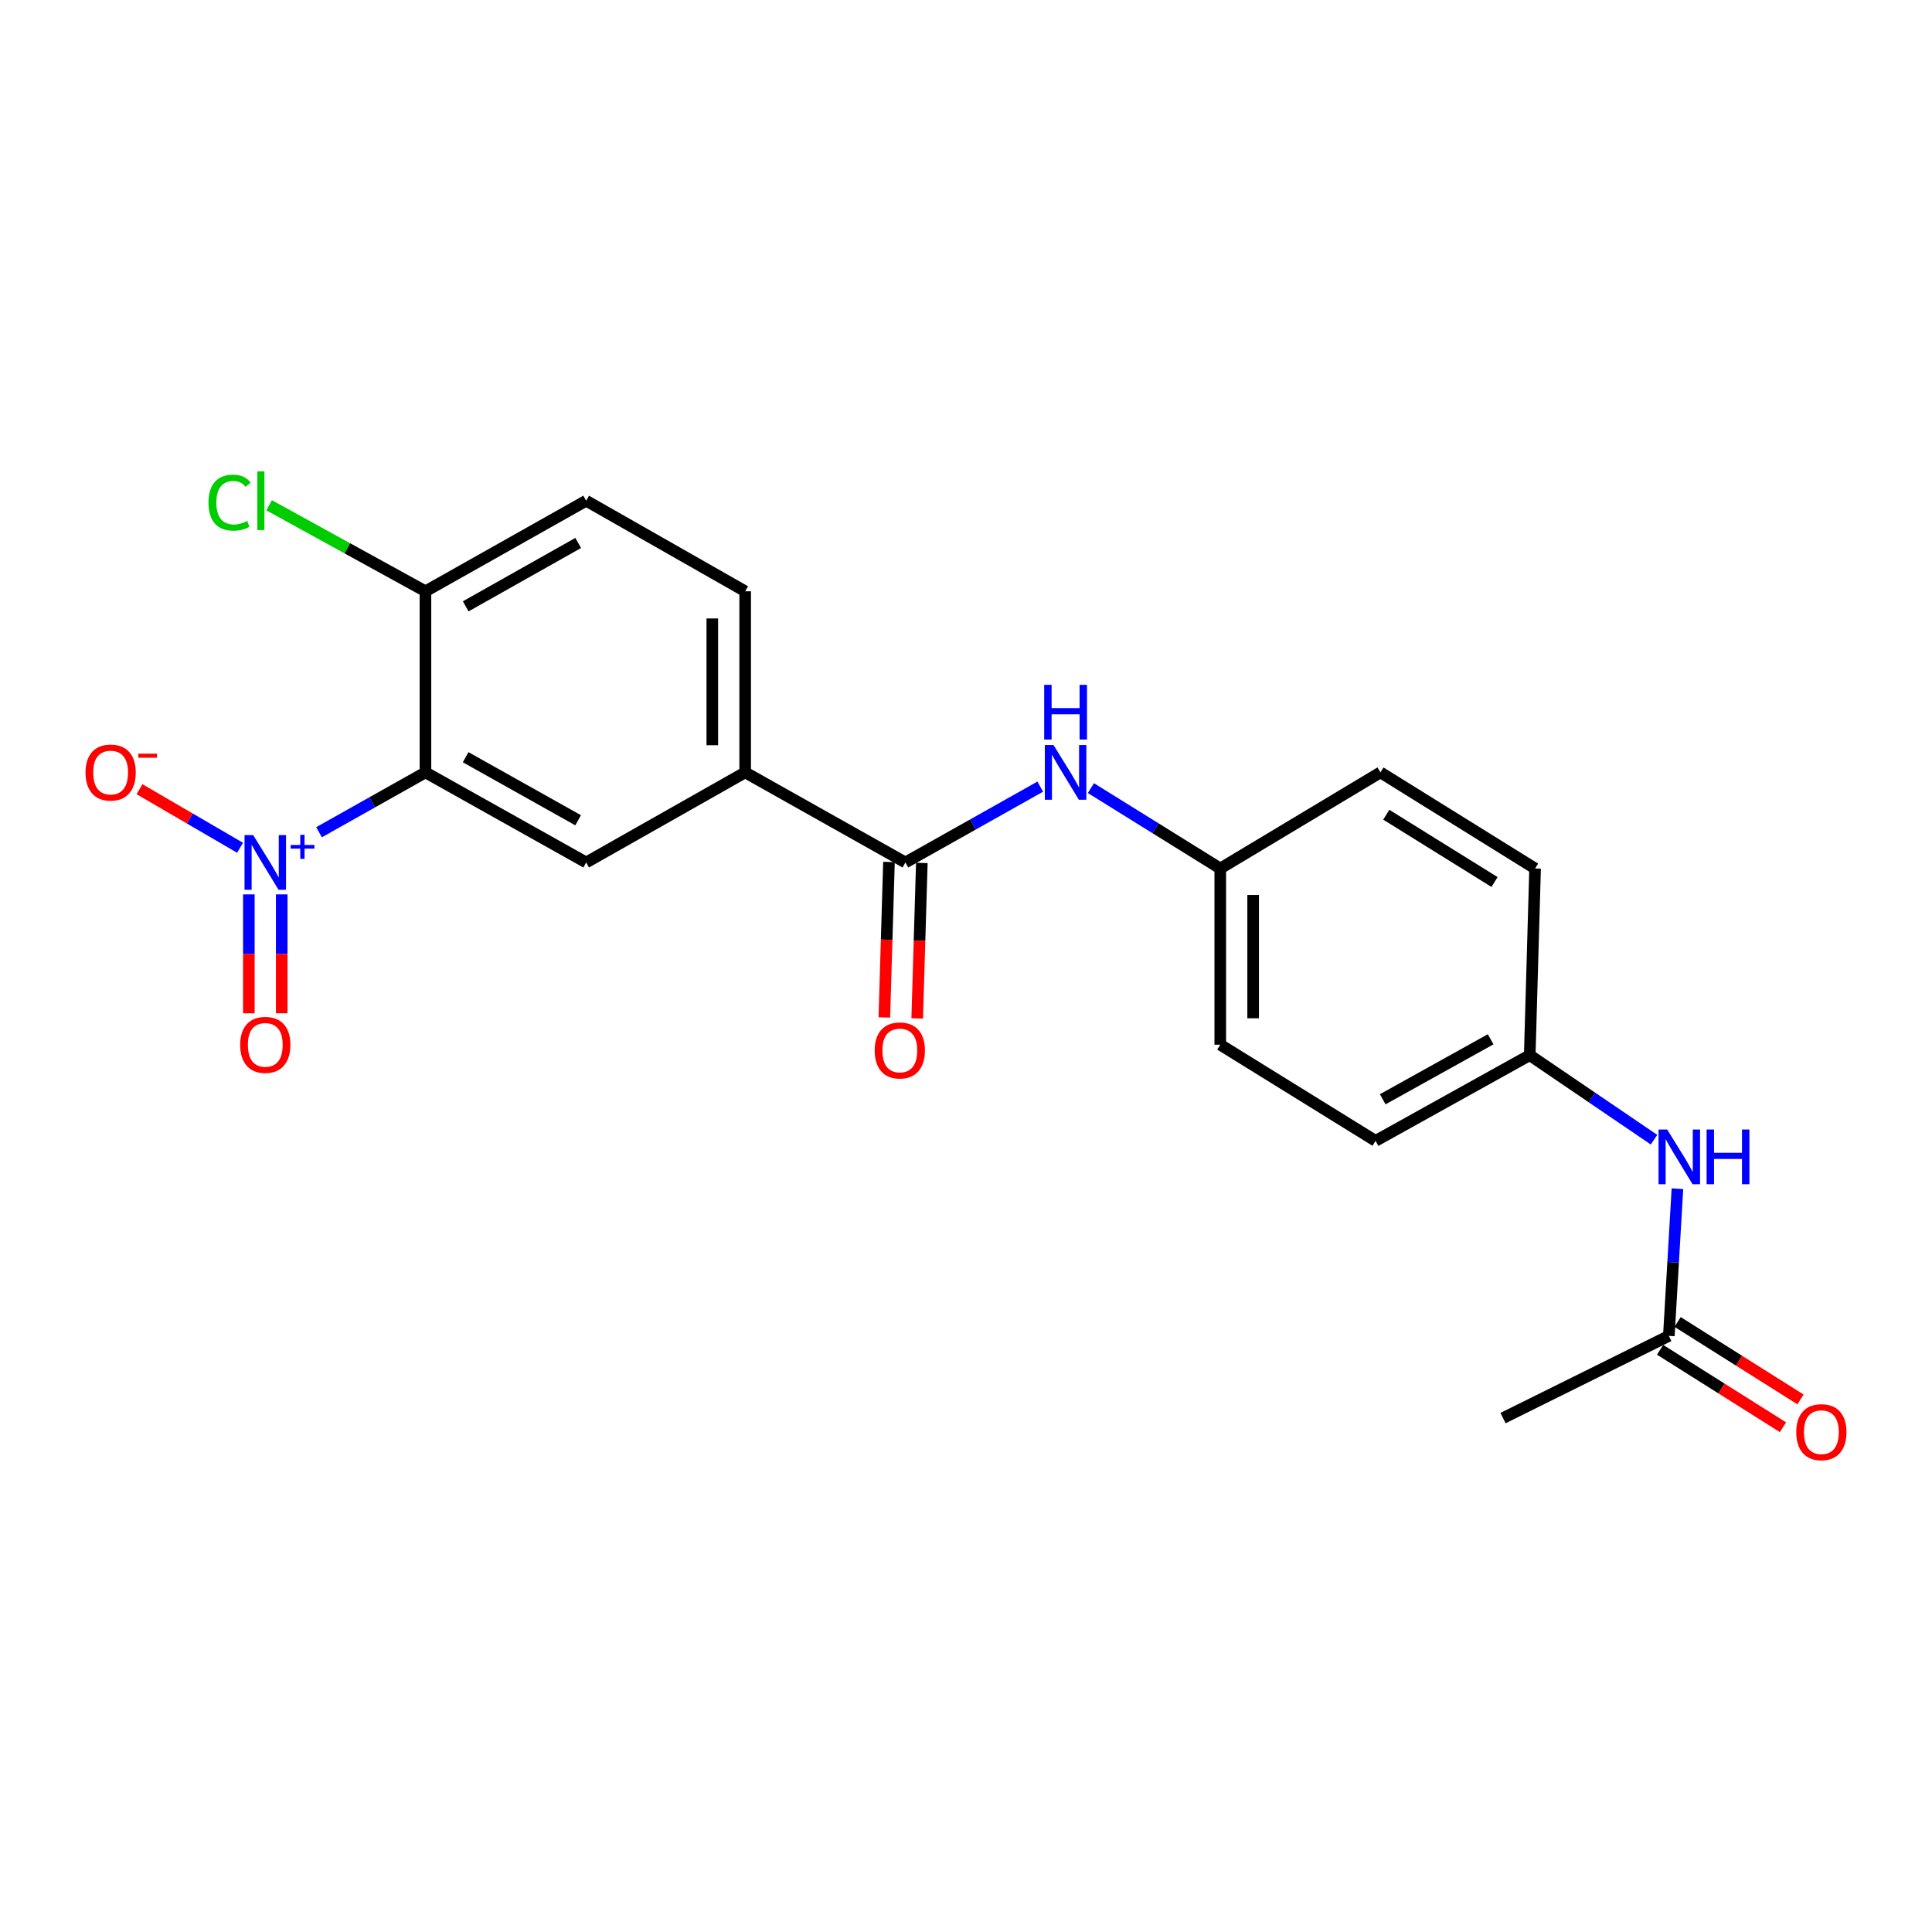 <?xml version='1.0' encoding='iso-8859-1'?>
<svg version='1.1' baseProfile='full'
              xmlns='http://www.w3.org/2000/svg'
                      xmlns:rdkit='http://www.rdkit.org/xml'
                      xmlns:xlink='http://www.w3.org/1999/xlink'
                  xml:space='preserve'
width='1000px' height='1000px' viewBox='0 0 1000 1000'>
<!-- END OF HEADER -->
<rect style='opacity:1.0;fill:#FFFFFF;stroke:none' width='1000' height='1000' x='0' y='0'> </rect>
<path class='bond-0' d='M 165.132,430.762 L 192.675,415.273' style='fill:none;fill-rule:evenodd;stroke:#0000FF;stroke-width:6px;stroke-linecap:butt;stroke-linejoin:miter;stroke-opacity:1' />
<path class='bond-0' d='M 192.675,415.273 L 220.218,399.783' style='fill:none;fill-rule:evenodd;stroke:#000000;stroke-width:6px;stroke-linecap:butt;stroke-linejoin:miter;stroke-opacity:1' />
<path class='bond-6' d='M 124.253,438.804 L 98.228,423.644' style='fill:none;fill-rule:evenodd;stroke:#0000FF;stroke-width:6px;stroke-linecap:butt;stroke-linejoin:miter;stroke-opacity:1' />
<path class='bond-6' d='M 98.228,423.644 L 72.203,408.485' style='fill:none;fill-rule:evenodd;stroke:#FF0000;stroke-width:6px;stroke-linecap:butt;stroke-linejoin:miter;stroke-opacity:1' />
<path class='bond-8' d='M 128.801,462.927 L 128.801,493.7' style='fill:none;fill-rule:evenodd;stroke:#0000FF;stroke-width:6px;stroke-linecap:butt;stroke-linejoin:miter;stroke-opacity:1' />
<path class='bond-8' d='M 128.801,493.7 L 128.801,524.472' style='fill:none;fill-rule:evenodd;stroke:#FF0000;stroke-width:6px;stroke-linecap:butt;stroke-linejoin:miter;stroke-opacity:1' />
<path class='bond-8' d='M 145.818,462.927 L 145.818,493.7' style='fill:none;fill-rule:evenodd;stroke:#0000FF;stroke-width:6px;stroke-linecap:butt;stroke-linejoin:miter;stroke-opacity:1' />
<path class='bond-8' d='M 145.818,493.7 L 145.818,524.472' style='fill:none;fill-rule:evenodd;stroke:#FF0000;stroke-width:6px;stroke-linecap:butt;stroke-linejoin:miter;stroke-opacity:1' />
<path class='bond-2' d='M 220.218,399.783 L 303.401,446.409' style='fill:none;fill-rule:evenodd;stroke:#000000;stroke-width:6px;stroke-linecap:butt;stroke-linejoin:miter;stroke-opacity:1' />
<path class='bond-2' d='M 241.016,391.933 L 299.244,424.571' style='fill:none;fill-rule:evenodd;stroke:#000000;stroke-width:6px;stroke-linecap:butt;stroke-linejoin:miter;stroke-opacity:1' />
<path class='bond-5' d='M 220.218,399.783 L 220.218,306.05' style='fill:none;fill-rule:evenodd;stroke:#000000;stroke-width:6px;stroke-linecap:butt;stroke-linejoin:miter;stroke-opacity:1' />
<path class='bond-1' d='M 468.633,446.409 L 385.705,399.783' style='fill:none;fill-rule:evenodd;stroke:#000000;stroke-width:6px;stroke-linecap:butt;stroke-linejoin:miter;stroke-opacity:1' />
<path class='bond-4' d='M 468.633,446.409 L 503.533,426.784' style='fill:none;fill-rule:evenodd;stroke:#000000;stroke-width:6px;stroke-linecap:butt;stroke-linejoin:miter;stroke-opacity:1' />
<path class='bond-4' d='M 503.533,426.784 L 538.433,407.16' style='fill:none;fill-rule:evenodd;stroke:#0000FF;stroke-width:6px;stroke-linecap:butt;stroke-linejoin:miter;stroke-opacity:1' />
<path class='bond-10' d='M 460.128,446.156 L 458.931,486.391' style='fill:none;fill-rule:evenodd;stroke:#000000;stroke-width:6px;stroke-linecap:butt;stroke-linejoin:miter;stroke-opacity:1' />
<path class='bond-10' d='M 458.931,486.391 L 457.734,526.626' style='fill:none;fill-rule:evenodd;stroke:#FF0000;stroke-width:6px;stroke-linecap:butt;stroke-linejoin:miter;stroke-opacity:1' />
<path class='bond-10' d='M 477.137,446.662 L 475.94,486.897' style='fill:none;fill-rule:evenodd;stroke:#000000;stroke-width:6px;stroke-linecap:butt;stroke-linejoin:miter;stroke-opacity:1' />
<path class='bond-10' d='M 475.94,486.897 L 474.743,527.132' style='fill:none;fill-rule:evenodd;stroke:#FF0000;stroke-width:6px;stroke-linecap:butt;stroke-linejoin:miter;stroke-opacity:1' />
<path class='bond-3' d='M 303.401,446.409 L 385.705,399.783' style='fill:none;fill-rule:evenodd;stroke:#000000;stroke-width:6px;stroke-linecap:butt;stroke-linejoin:miter;stroke-opacity:1' />
<path class='bond-22' d='M 385.705,399.783 L 385.705,306.05' style='fill:none;fill-rule:evenodd;stroke:#000000;stroke-width:6px;stroke-linecap:butt;stroke-linejoin:miter;stroke-opacity:1' />
<path class='bond-22' d='M 368.688,385.723 L 368.688,320.11' style='fill:none;fill-rule:evenodd;stroke:#000000;stroke-width:6px;stroke-linecap:butt;stroke-linejoin:miter;stroke-opacity:1' />
<path class='bond-14' d='M 564.647,407.923 L 598.126,428.73' style='fill:none;fill-rule:evenodd;stroke:#0000FF;stroke-width:6px;stroke-linecap:butt;stroke-linejoin:miter;stroke-opacity:1' />
<path class='bond-14' d='M 598.126,428.73 L 631.605,449.538' style='fill:none;fill-rule:evenodd;stroke:#000000;stroke-width:6px;stroke-linecap:butt;stroke-linejoin:miter;stroke-opacity:1' />
<path class='bond-13' d='M 220.218,306.05 L 303.401,259.178' style='fill:none;fill-rule:evenodd;stroke:#000000;stroke-width:6px;stroke-linecap:butt;stroke-linejoin:miter;stroke-opacity:1' />
<path class='bond-13' d='M 241.049,313.844 L 299.277,281.034' style='fill:none;fill-rule:evenodd;stroke:#000000;stroke-width:6px;stroke-linecap:butt;stroke-linejoin:miter;stroke-opacity:1' />
<path class='bond-16' d='M 220.218,306.05 L 179.755,283.789' style='fill:none;fill-rule:evenodd;stroke:#000000;stroke-width:6px;stroke-linecap:butt;stroke-linejoin:miter;stroke-opacity:1' />
<path class='bond-16' d='M 179.755,283.789 L 139.292,261.528' style='fill:none;fill-rule:evenodd;stroke:#00CC00;stroke-width:6px;stroke-linecap:butt;stroke-linejoin:miter;stroke-opacity:1' />
<path class='bond-7' d='M 863.787,691.448 L 866.01,653.361' style='fill:none;fill-rule:evenodd;stroke:#000000;stroke-width:6px;stroke-linecap:butt;stroke-linejoin:miter;stroke-opacity:1' />
<path class='bond-7' d='M 866.01,653.361 L 868.233,615.273' style='fill:none;fill-rule:evenodd;stroke:#0000FF;stroke-width:6px;stroke-linecap:butt;stroke-linejoin:miter;stroke-opacity:1' />
<path class='bond-12' d='M 859.251,698.646 L 891.058,718.692' style='fill:none;fill-rule:evenodd;stroke:#000000;stroke-width:6px;stroke-linecap:butt;stroke-linejoin:miter;stroke-opacity:1' />
<path class='bond-12' d='M 891.058,718.692 L 922.866,738.738' style='fill:none;fill-rule:evenodd;stroke:#FF0000;stroke-width:6px;stroke-linecap:butt;stroke-linejoin:miter;stroke-opacity:1' />
<path class='bond-12' d='M 868.324,684.25 L 900.131,704.296' style='fill:none;fill-rule:evenodd;stroke:#000000;stroke-width:6px;stroke-linecap:butt;stroke-linejoin:miter;stroke-opacity:1' />
<path class='bond-12' d='M 900.131,704.296 L 931.939,724.342' style='fill:none;fill-rule:evenodd;stroke:#FF0000;stroke-width:6px;stroke-linecap:butt;stroke-linejoin:miter;stroke-opacity:1' />
<path class='bond-21' d='M 863.787,691.448 L 777.967,733.999' style='fill:none;fill-rule:evenodd;stroke:#000000;stroke-width:6px;stroke-linecap:butt;stroke-linejoin:miter;stroke-opacity:1' />
<path class='bond-9' d='M 856.115,589.898 L 823.951,568.026' style='fill:none;fill-rule:evenodd;stroke:#0000FF;stroke-width:6px;stroke-linecap:butt;stroke-linejoin:miter;stroke-opacity:1' />
<path class='bond-9' d='M 823.951,568.026 L 791.788,546.155' style='fill:none;fill-rule:evenodd;stroke:#000000;stroke-width:6px;stroke-linecap:butt;stroke-linejoin:miter;stroke-opacity:1' />
<path class='bond-11' d='M 385.705,306.05 L 303.401,259.178' style='fill:none;fill-rule:evenodd;stroke:#000000;stroke-width:6px;stroke-linecap:butt;stroke-linejoin:miter;stroke-opacity:1' />
<path class='bond-17' d='M 631.605,449.538 L 714.514,399.783' style='fill:none;fill-rule:evenodd;stroke:#000000;stroke-width:6px;stroke-linecap:butt;stroke-linejoin:miter;stroke-opacity:1' />
<path class='bond-18' d='M 631.605,449.538 L 631.605,540.738' style='fill:none;fill-rule:evenodd;stroke:#000000;stroke-width:6px;stroke-linecap:butt;stroke-linejoin:miter;stroke-opacity:1' />
<path class='bond-18' d='M 648.621,463.218 L 648.621,527.058' style='fill:none;fill-rule:evenodd;stroke:#000000;stroke-width:6px;stroke-linecap:butt;stroke-linejoin:miter;stroke-opacity:1' />
<path class='bond-15' d='M 791.788,546.155 L 711.989,590.511' style='fill:none;fill-rule:evenodd;stroke:#000000;stroke-width:6px;stroke-linecap:butt;stroke-linejoin:miter;stroke-opacity:1' />
<path class='bond-15' d='M 771.551,537.935 L 715.692,568.984' style='fill:none;fill-rule:evenodd;stroke:#000000;stroke-width:6px;stroke-linecap:butt;stroke-linejoin:miter;stroke-opacity:1' />
<path class='bond-23' d='M 791.788,546.155 L 794.558,449.538' style='fill:none;fill-rule:evenodd;stroke:#000000;stroke-width:6px;stroke-linecap:butt;stroke-linejoin:miter;stroke-opacity:1' />
<path class='bond-20' d='M 714.514,399.783 L 794.558,449.538' style='fill:none;fill-rule:evenodd;stroke:#000000;stroke-width:6px;stroke-linecap:butt;stroke-linejoin:miter;stroke-opacity:1' />
<path class='bond-20' d='M 717.537,421.699 L 773.568,456.527' style='fill:none;fill-rule:evenodd;stroke:#000000;stroke-width:6px;stroke-linecap:butt;stroke-linejoin:miter;stroke-opacity:1' />
<path class='bond-19' d='M 631.605,540.738 L 711.989,590.511' style='fill:none;fill-rule:evenodd;stroke:#000000;stroke-width:6px;stroke-linecap:butt;stroke-linejoin:miter;stroke-opacity:1' />
<path  class='atom-0' d='M 131.049 432.249
L 140.329 447.249
Q 141.249 448.729, 142.729 451.409
Q 144.209 454.089, 144.289 454.249
L 144.289 432.249
L 148.049 432.249
L 148.049 460.569
L 144.169 460.569
L 134.209 444.169
Q 133.049 442.249, 131.809 440.049
Q 130.609 437.849, 130.249 437.169
L 130.249 460.569
L 126.569 460.569
L 126.569 432.249
L 131.049 432.249
' fill='#0000FF'/>
<path  class='atom-0' d='M 150.425 437.354
L 155.415 437.354
L 155.415 432.1
L 157.633 432.1
L 157.633 437.354
L 162.754 437.354
L 162.754 439.254
L 157.633 439.254
L 157.633 444.534
L 155.415 444.534
L 155.415 439.254
L 150.425 439.254
L 150.425 437.354
' fill='#0000FF'/>
<path  class='atom-5' d='M 545.291 385.623
L 554.571 400.623
Q 555.491 402.103, 556.971 404.783
Q 558.451 407.463, 558.531 407.623
L 558.531 385.623
L 562.291 385.623
L 562.291 413.943
L 558.411 413.943
L 548.451 397.543
Q 547.291 395.623, 546.051 393.423
Q 544.851 391.223, 544.491 390.543
L 544.491 413.943
L 540.811 413.943
L 540.811 385.623
L 545.291 385.623
' fill='#0000FF'/>
<path  class='atom-5' d='M 540.471 354.471
L 544.311 354.471
L 544.311 366.511
L 558.791 366.511
L 558.791 354.471
L 562.631 354.471
L 562.631 382.791
L 558.791 382.791
L 558.791 369.711
L 544.311 369.711
L 544.311 382.791
L 540.471 382.791
L 540.471 354.471
' fill='#0000FF'/>
<path  class='atom-7' d='M 44.265 399.863
Q 44.265 393.063, 47.625 389.263
Q 50.985 385.463, 57.265 385.463
Q 63.545 385.463, 66.905 389.263
Q 70.265 393.063, 70.265 399.863
Q 70.265 406.743, 66.865 410.663
Q 63.465 414.543, 57.265 414.543
Q 51.025 414.543, 47.625 410.663
Q 44.265 406.783, 44.265 399.863
M 57.265 411.343
Q 61.585 411.343, 63.905 408.463
Q 66.265 405.543, 66.265 399.863
Q 66.265 394.303, 63.905 391.503
Q 61.585 388.663, 57.265 388.663
Q 52.945 388.663, 50.585 391.463
Q 48.265 394.263, 48.265 399.863
Q 48.265 405.583, 50.585 408.463
Q 52.945 411.343, 57.265 411.343
' fill='#FF0000'/>
<path  class='atom-7' d='M 71.585 390.086
L 81.274 390.086
L 81.274 392.198
L 71.585 392.198
L 71.585 390.086
' fill='#FF0000'/>
<path  class='atom-9' d='M 124.309 540.818
Q 124.309 534.018, 127.669 530.218
Q 131.029 526.418, 137.309 526.418
Q 143.589 526.418, 146.949 530.218
Q 150.309 534.018, 150.309 540.818
Q 150.309 547.698, 146.909 551.618
Q 143.509 555.498, 137.309 555.498
Q 131.069 555.498, 127.669 551.618
Q 124.309 547.738, 124.309 540.818
M 137.309 552.298
Q 141.629 552.298, 143.949 549.418
Q 146.309 546.498, 146.309 540.818
Q 146.309 535.258, 143.949 532.458
Q 141.629 529.618, 137.309 529.618
Q 132.989 529.618, 130.629 532.418
Q 128.309 535.218, 128.309 540.818
Q 128.309 546.538, 130.629 549.418
Q 132.989 552.298, 137.309 552.298
' fill='#FF0000'/>
<path  class='atom-10' d='M 862.935 584.633
L 872.215 599.633
Q 873.135 601.113, 874.615 603.793
Q 876.095 606.473, 876.175 606.633
L 876.175 584.633
L 879.935 584.633
L 879.935 612.953
L 876.055 612.953
L 866.095 596.553
Q 864.935 594.633, 863.695 592.433
Q 862.495 590.233, 862.135 589.553
L 862.135 612.953
L 858.455 612.953
L 858.455 584.633
L 862.935 584.633
' fill='#0000FF'/>
<path  class='atom-10' d='M 883.335 584.633
L 887.175 584.633
L 887.175 596.673
L 901.655 596.673
L 901.655 584.633
L 905.495 584.633
L 905.495 612.953
L 901.655 612.953
L 901.655 599.873
L 887.175 599.873
L 887.175 612.953
L 883.335 612.953
L 883.335 584.633
' fill='#0000FF'/>
<path  class='atom-11' d='M 452.74 543.71
Q 452.74 536.91, 456.1 533.11
Q 459.46 529.31, 465.74 529.31
Q 472.02 529.31, 475.38 533.11
Q 478.74 536.91, 478.74 543.71
Q 478.74 550.59, 475.34 554.51
Q 471.94 558.39, 465.74 558.39
Q 459.5 558.39, 456.1 554.51
Q 452.74 550.63, 452.74 543.71
M 465.74 555.19
Q 470.06 555.19, 472.38 552.31
Q 474.74 549.39, 474.74 543.71
Q 474.74 538.15, 472.38 535.35
Q 470.06 532.51, 465.74 532.51
Q 461.42 532.51, 459.06 535.31
Q 456.74 538.11, 456.74 543.71
Q 456.74 549.43, 459.06 552.31
Q 461.42 555.19, 465.74 555.19
' fill='#FF0000'/>
<path  class='atom-13' d='M 929.735 741.283
Q 929.735 734.483, 933.095 730.683
Q 936.455 726.883, 942.735 726.883
Q 949.015 726.883, 952.375 730.683
Q 955.735 734.483, 955.735 741.283
Q 955.735 748.163, 952.335 752.083
Q 948.935 755.963, 942.735 755.963
Q 936.495 755.963, 933.095 752.083
Q 929.735 748.203, 929.735 741.283
M 942.735 752.763
Q 947.055 752.763, 949.375 749.883
Q 951.735 746.963, 951.735 741.283
Q 951.735 735.723, 949.375 732.923
Q 947.055 730.083, 942.735 730.083
Q 938.415 730.083, 936.055 732.883
Q 933.735 735.683, 933.735 741.283
Q 933.735 747.003, 936.055 749.883
Q 938.415 752.763, 942.735 752.763
' fill='#FF0000'/>
<path  class='atom-17' d='M 107.902 260.158
Q 107.902 253.118, 111.182 249.438
Q 114.502 245.718, 120.782 245.718
Q 126.622 245.718, 129.742 249.838
L 127.102 251.998
Q 124.822 248.998, 120.782 248.998
Q 116.502 248.998, 114.222 251.878
Q 111.982 254.718, 111.982 260.158
Q 111.982 265.758, 114.302 268.638
Q 116.662 271.518, 121.222 271.518
Q 124.342 271.518, 127.982 269.638
L 129.102 272.638
Q 127.622 273.598, 125.382 274.158
Q 123.142 274.718, 120.662 274.718
Q 114.502 274.718, 111.182 270.958
Q 107.902 267.198, 107.902 260.158
' fill='#00CC00'/>
<path  class='atom-17' d='M 133.182 243.998
L 136.862 243.998
L 136.862 274.358
L 133.182 274.358
L 133.182 243.998
' fill='#00CC00'/>
</svg>
